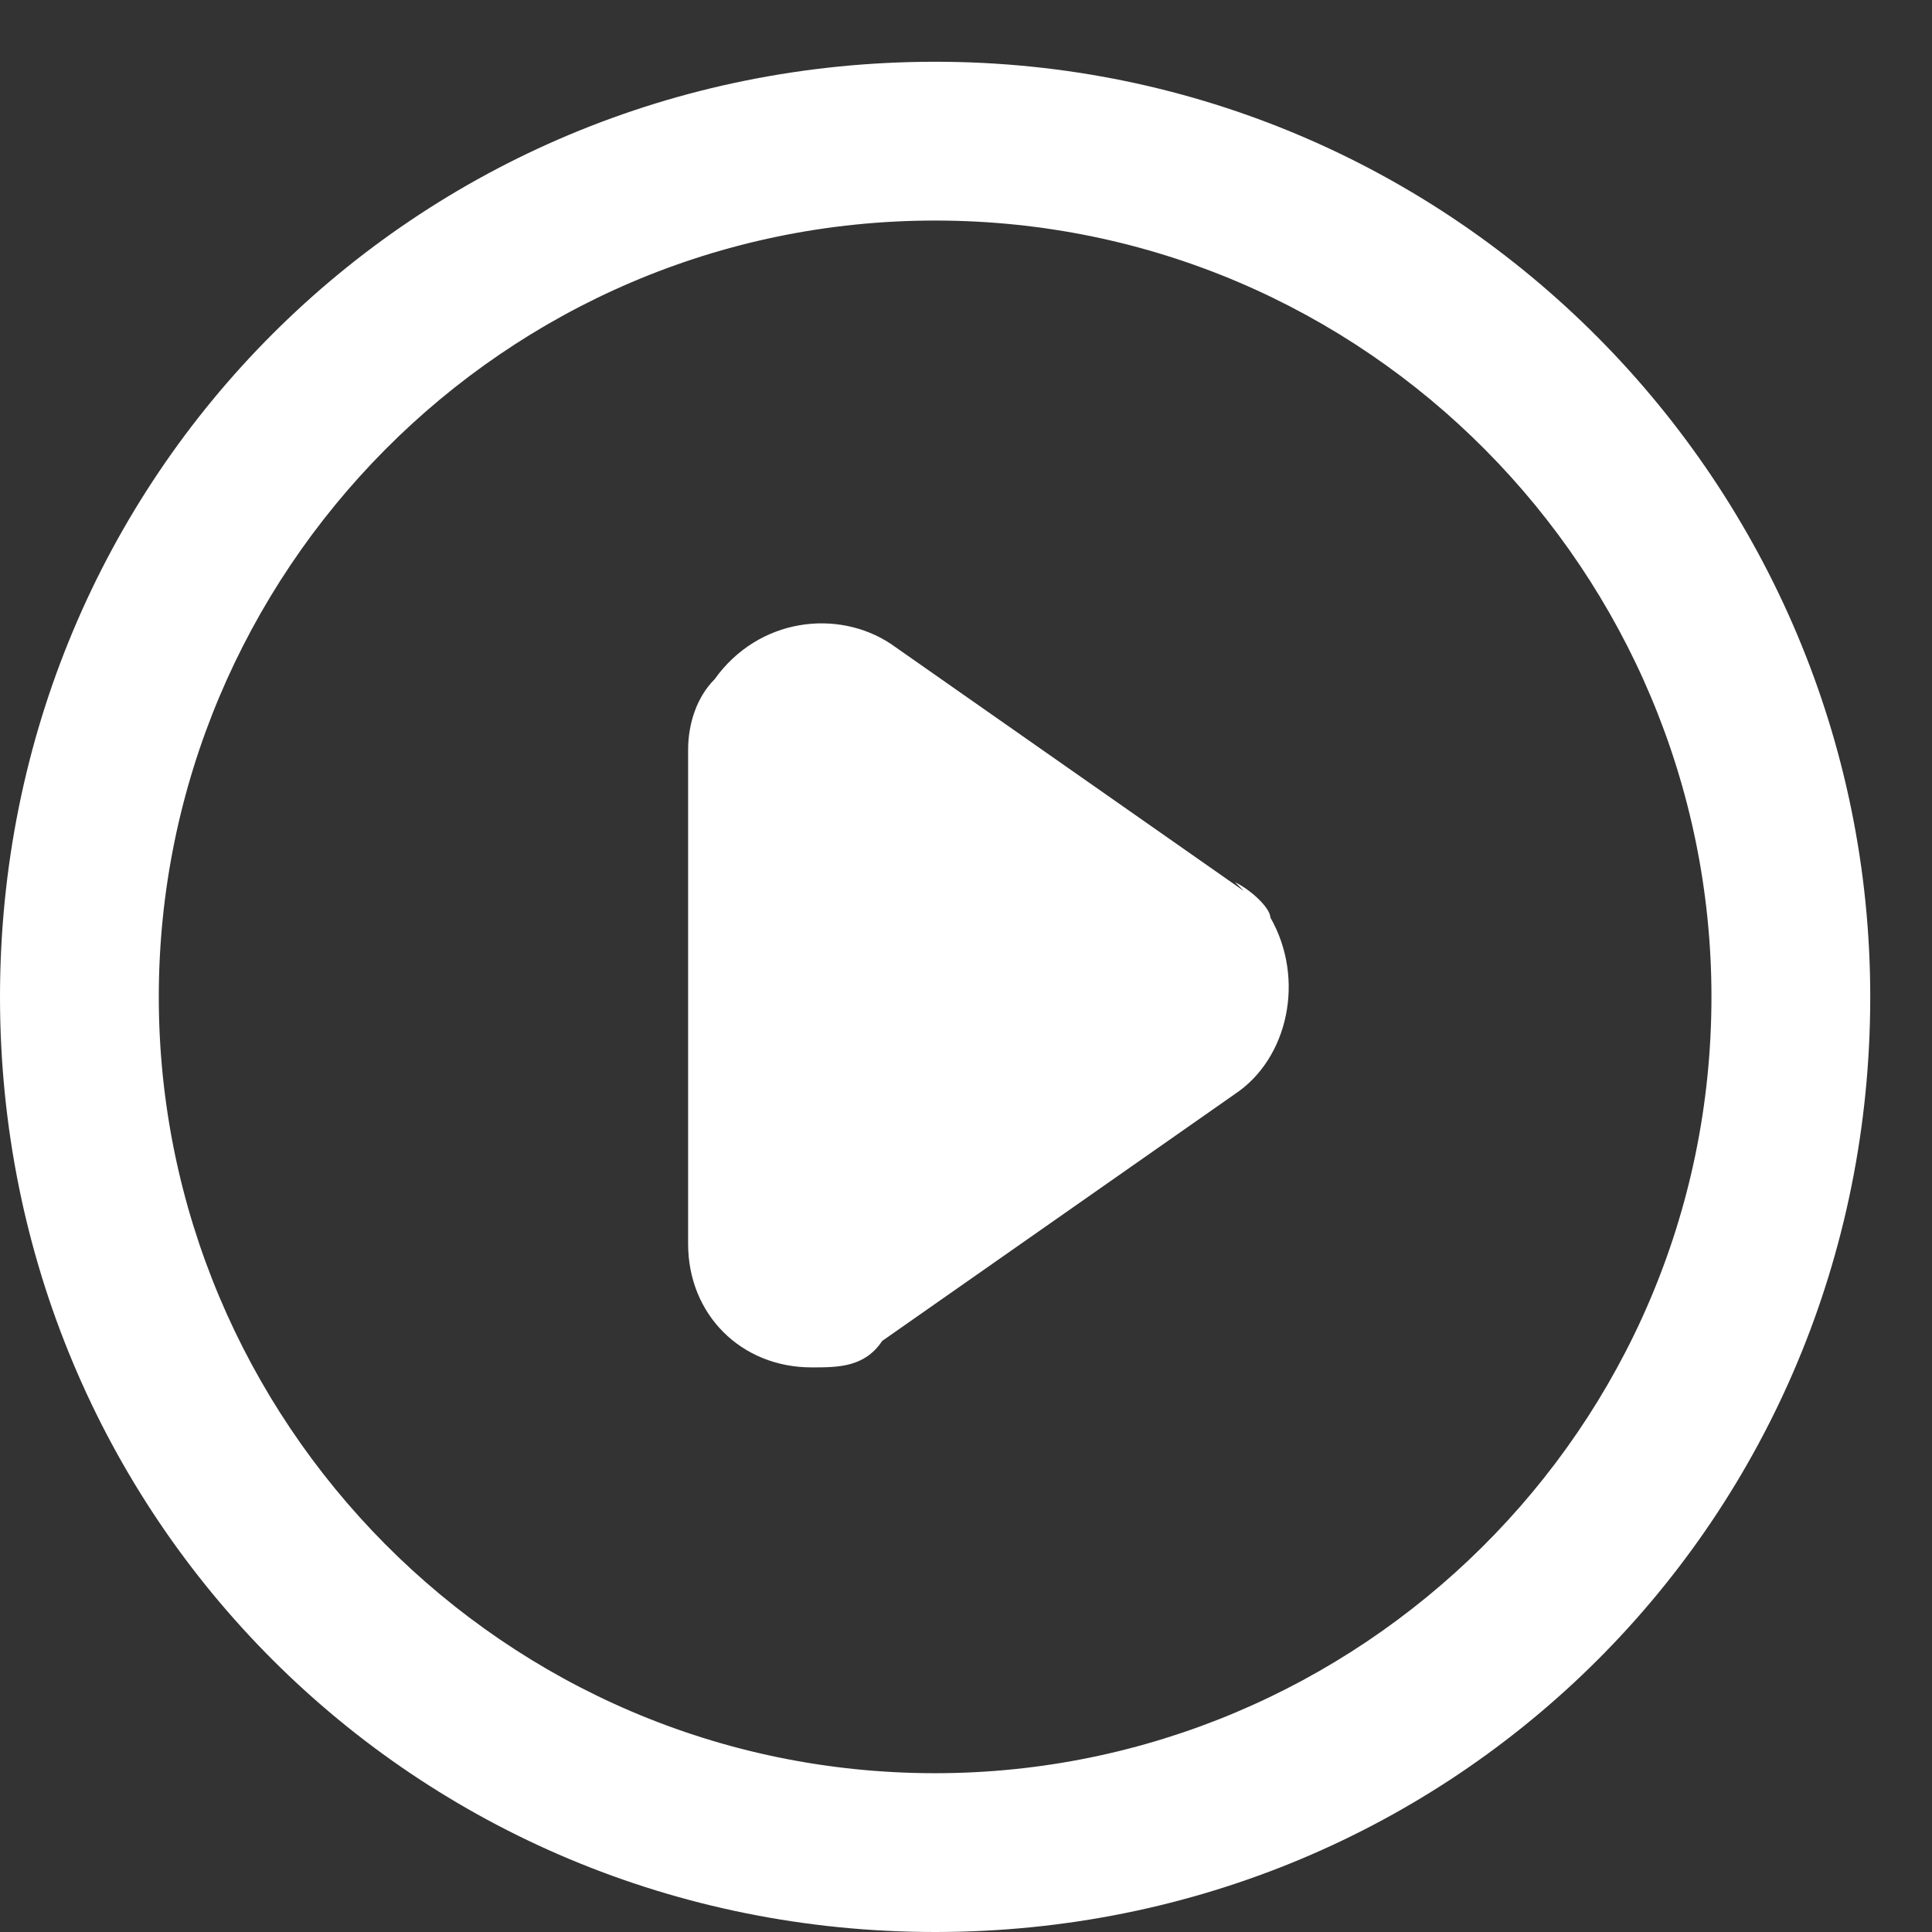 <?xml version="1.0" encoding="UTF-8"?>
<svg id="katman_1" xmlns="http://www.w3.org/2000/svg" version="1.1" viewBox="0 0 21.9 21.9">
  <rect x="0" y="0" width="21.9" height="21.9" fill="#333333" stroke="none"/>
  <!-- Generator: Adobe Illustrator 29.8.2, SVG Export Plug-In . SVG Version: 2.1.1 Build 3)  -->
  <defs>
    <style>
      .st0 {
        fill: none;
      }

      .st1 {
        fill: #fff;
      }
    </style>
  </defs>
  <g id="Layer_2">
    <g id="Interface-Solid">
      <g id="interface-solid-multimedia-play-button-1">
        <path class="st0" d="M15-5.6C8.1-5.6,2.5,0,2.5,6.9s5.6,12.5,12.5,12.5,12.5-5.6,12.5-12.5c0-6.9-5.6-12.5-12.5-12.5ZM20,8.5h0s-5.6,3.9-5.6,3.9c-.9.6-2.2.4-2.8-.5-.2-.3-.4-.7-.4-1.1V2.9c0-1.1.9-2,2-2,.4,0,.8.1,1.1.4l5.6,3.9c.9.6,1.1,1.9.5,2.8-.1.2-.3.4-.5.5h0Z"/>
        <path class="st1" d="M10.6.7C4.7.7,0,5.4,0,11.3s4.7,10.6,10.6,10.6,10.6-4.7,10.6-10.6c0-5.8-4.7-10.6-10.6-10.6ZM10.6,20.1c-4.9,0-8.8-4-8.8-8.8S5.7,2.5,10.6,2.5s8.8,4,8.8,8.8c0,4.9-4,8.8-8.8,8.8Z"/>
        <path class="st1" d="M14.1,10.1l-4-2.8c-.6-.4-1.5-.3-2,.4-.2.2-.3.5-.3.8v5.6c0,.8.6,1.4,1.4,1.4.3,0,.6,0,.8-.3l4-2.8h0c.6-.4.8-1.3.4-2,0-.1-.2-.3-.4-.4h0Z"/>
      </g>
    </g>
  </g>
</svg>